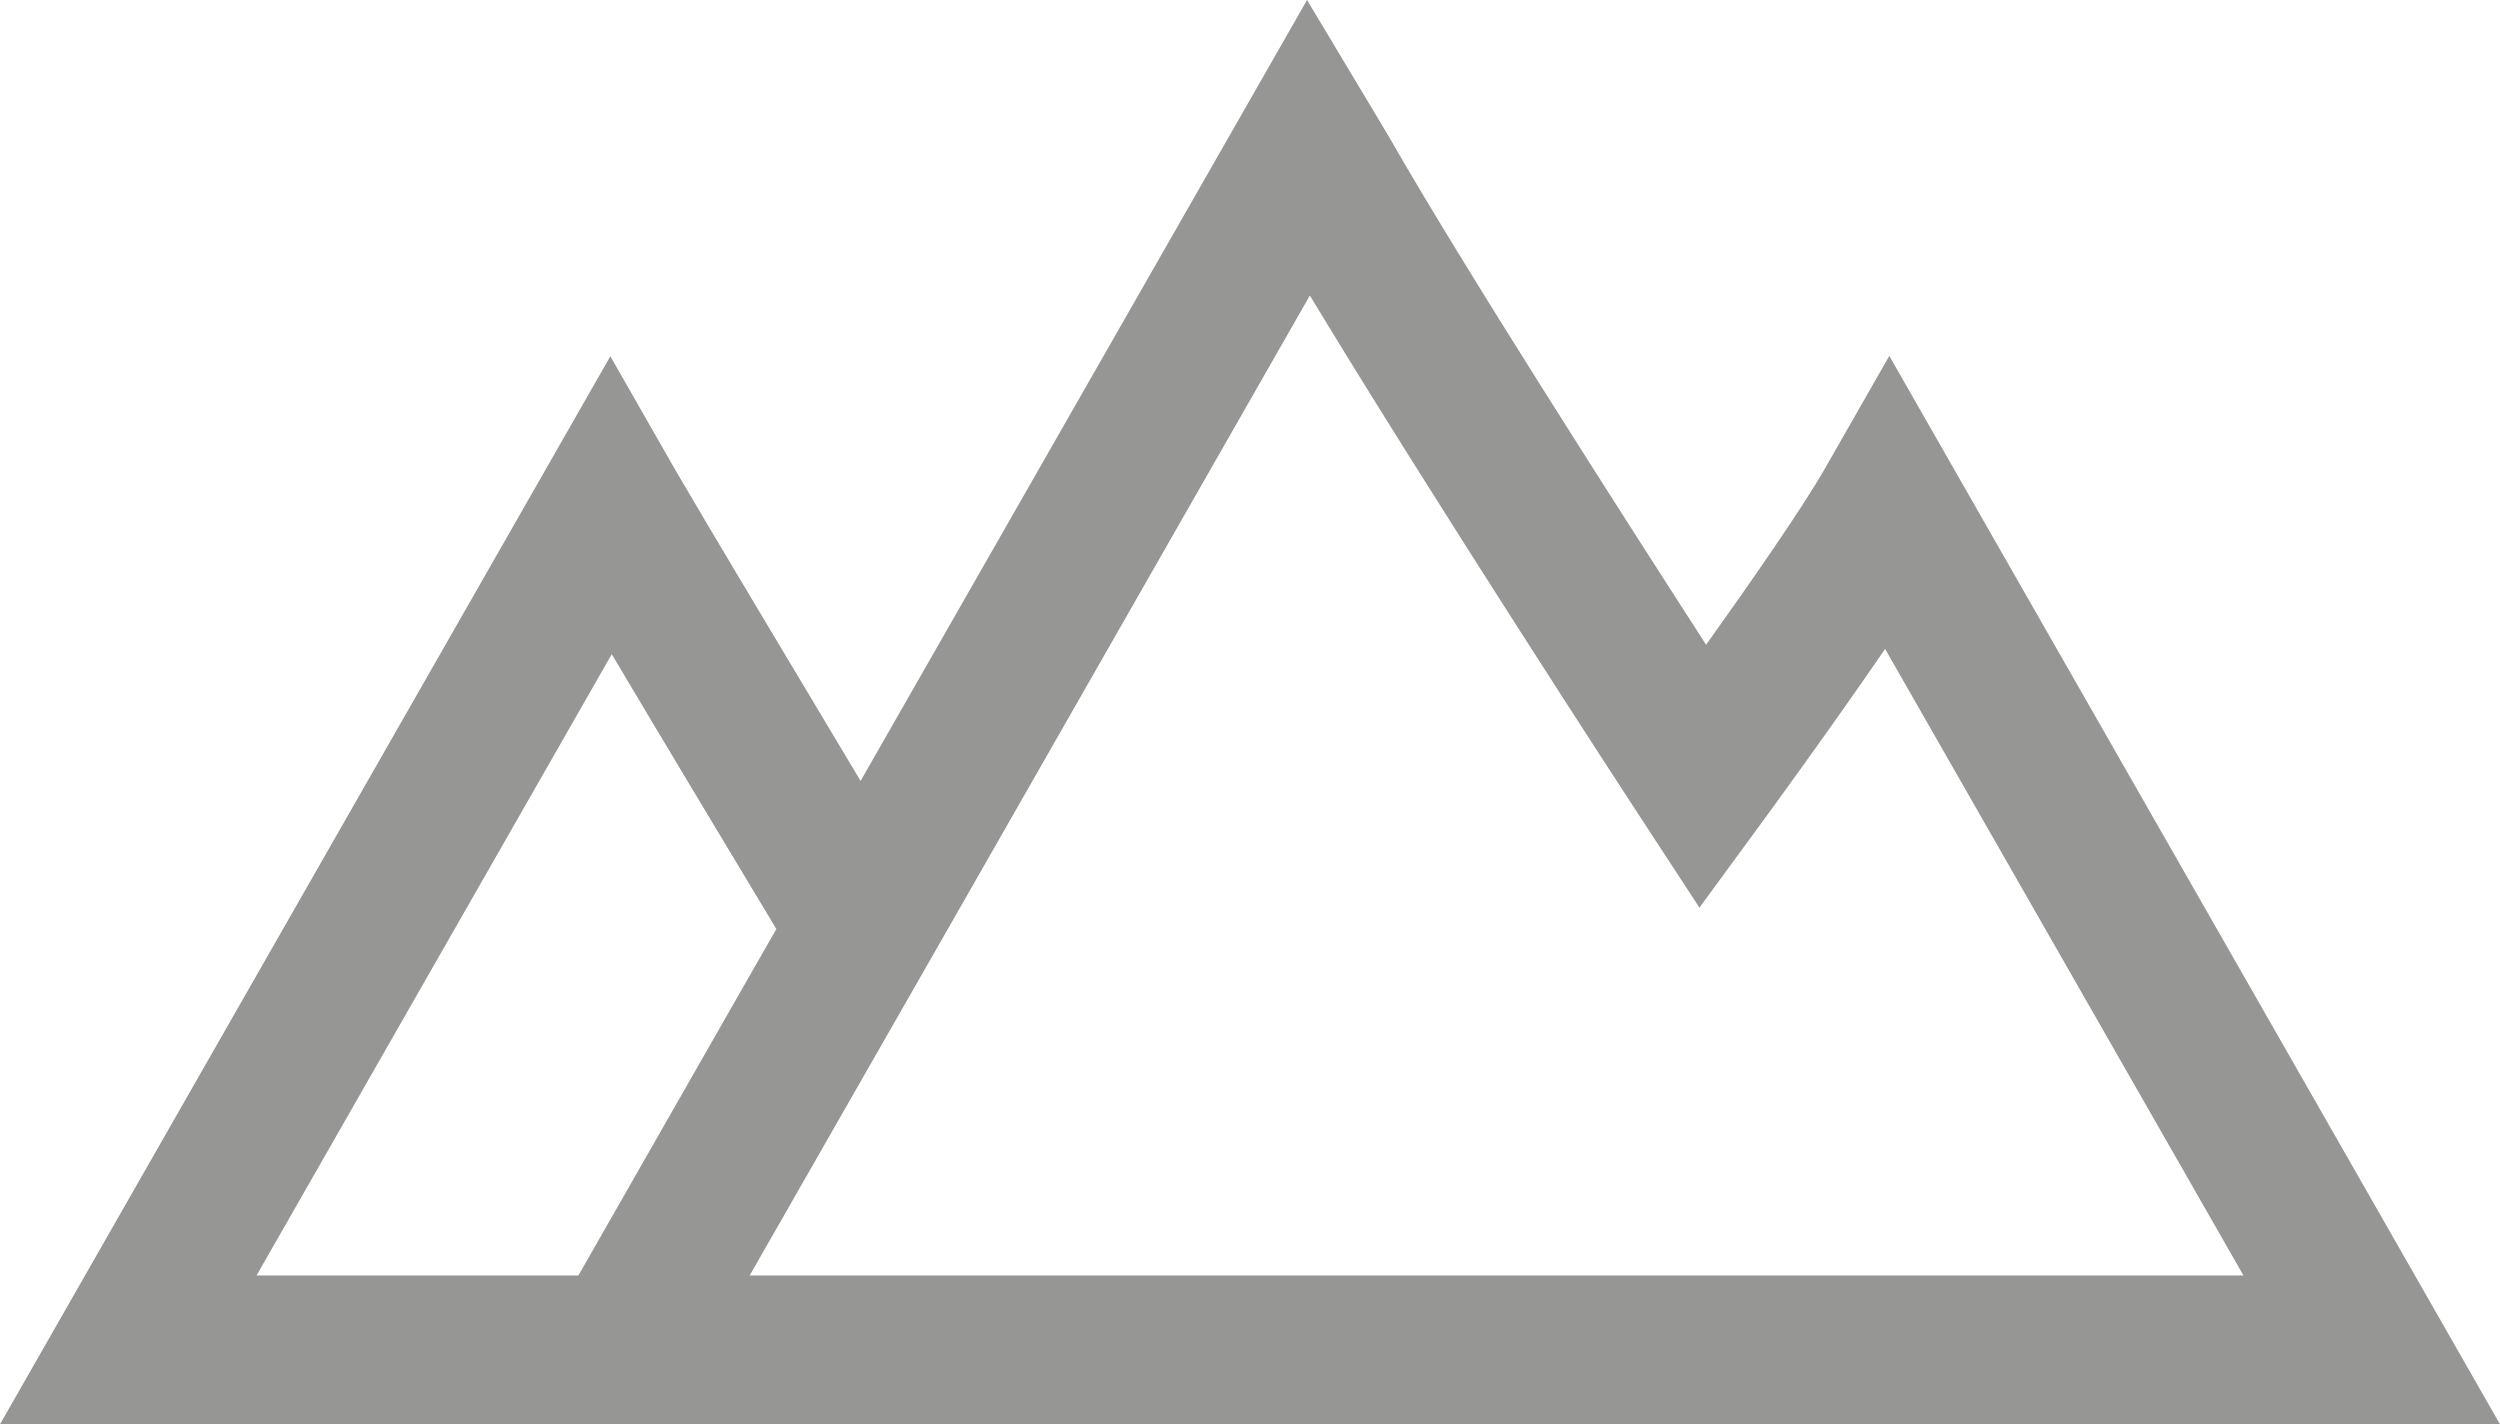 <?xml version="1.0" encoding="UTF-8"?><svg id="Layer_2" xmlns="http://www.w3.org/2000/svg" viewBox="0 0 71.23 40.58"><defs><style>.cls-1{fill:#969695;}</style></defs><g id="Board_Specs_Closed"><path class="cls-1" d="M51.99,13.36c-.64,1.12-2.15,3.29-3.38,5.01-2.45-3.8-6.95-10.82-9.04-14.48-.1-.17-.2-.34-.31-.52l-2.02-3.37-12.72,22.25c-1.85-3.09-4.52-7.55-5.29-8.88l-1.84-3.22L0,40.58H71.23L53.83,10.14l-1.84,3.22ZM16.47,36.34H7.31l10.12-17.7c1.58,2.66,3.65,6.1,4.69,7.83l-.87,1.52-4.77,8.35Zm4.89,0l5.68-9.93h0s10.28-17.99,10.28-17.99c3.47,5.74,9.14,14.45,9.42,14.87l1.68,2.57,1.81-2.47c.11-.15,1.91-2.61,3.48-4.9l10.21,17.85H21.36Z"/></g></svg>